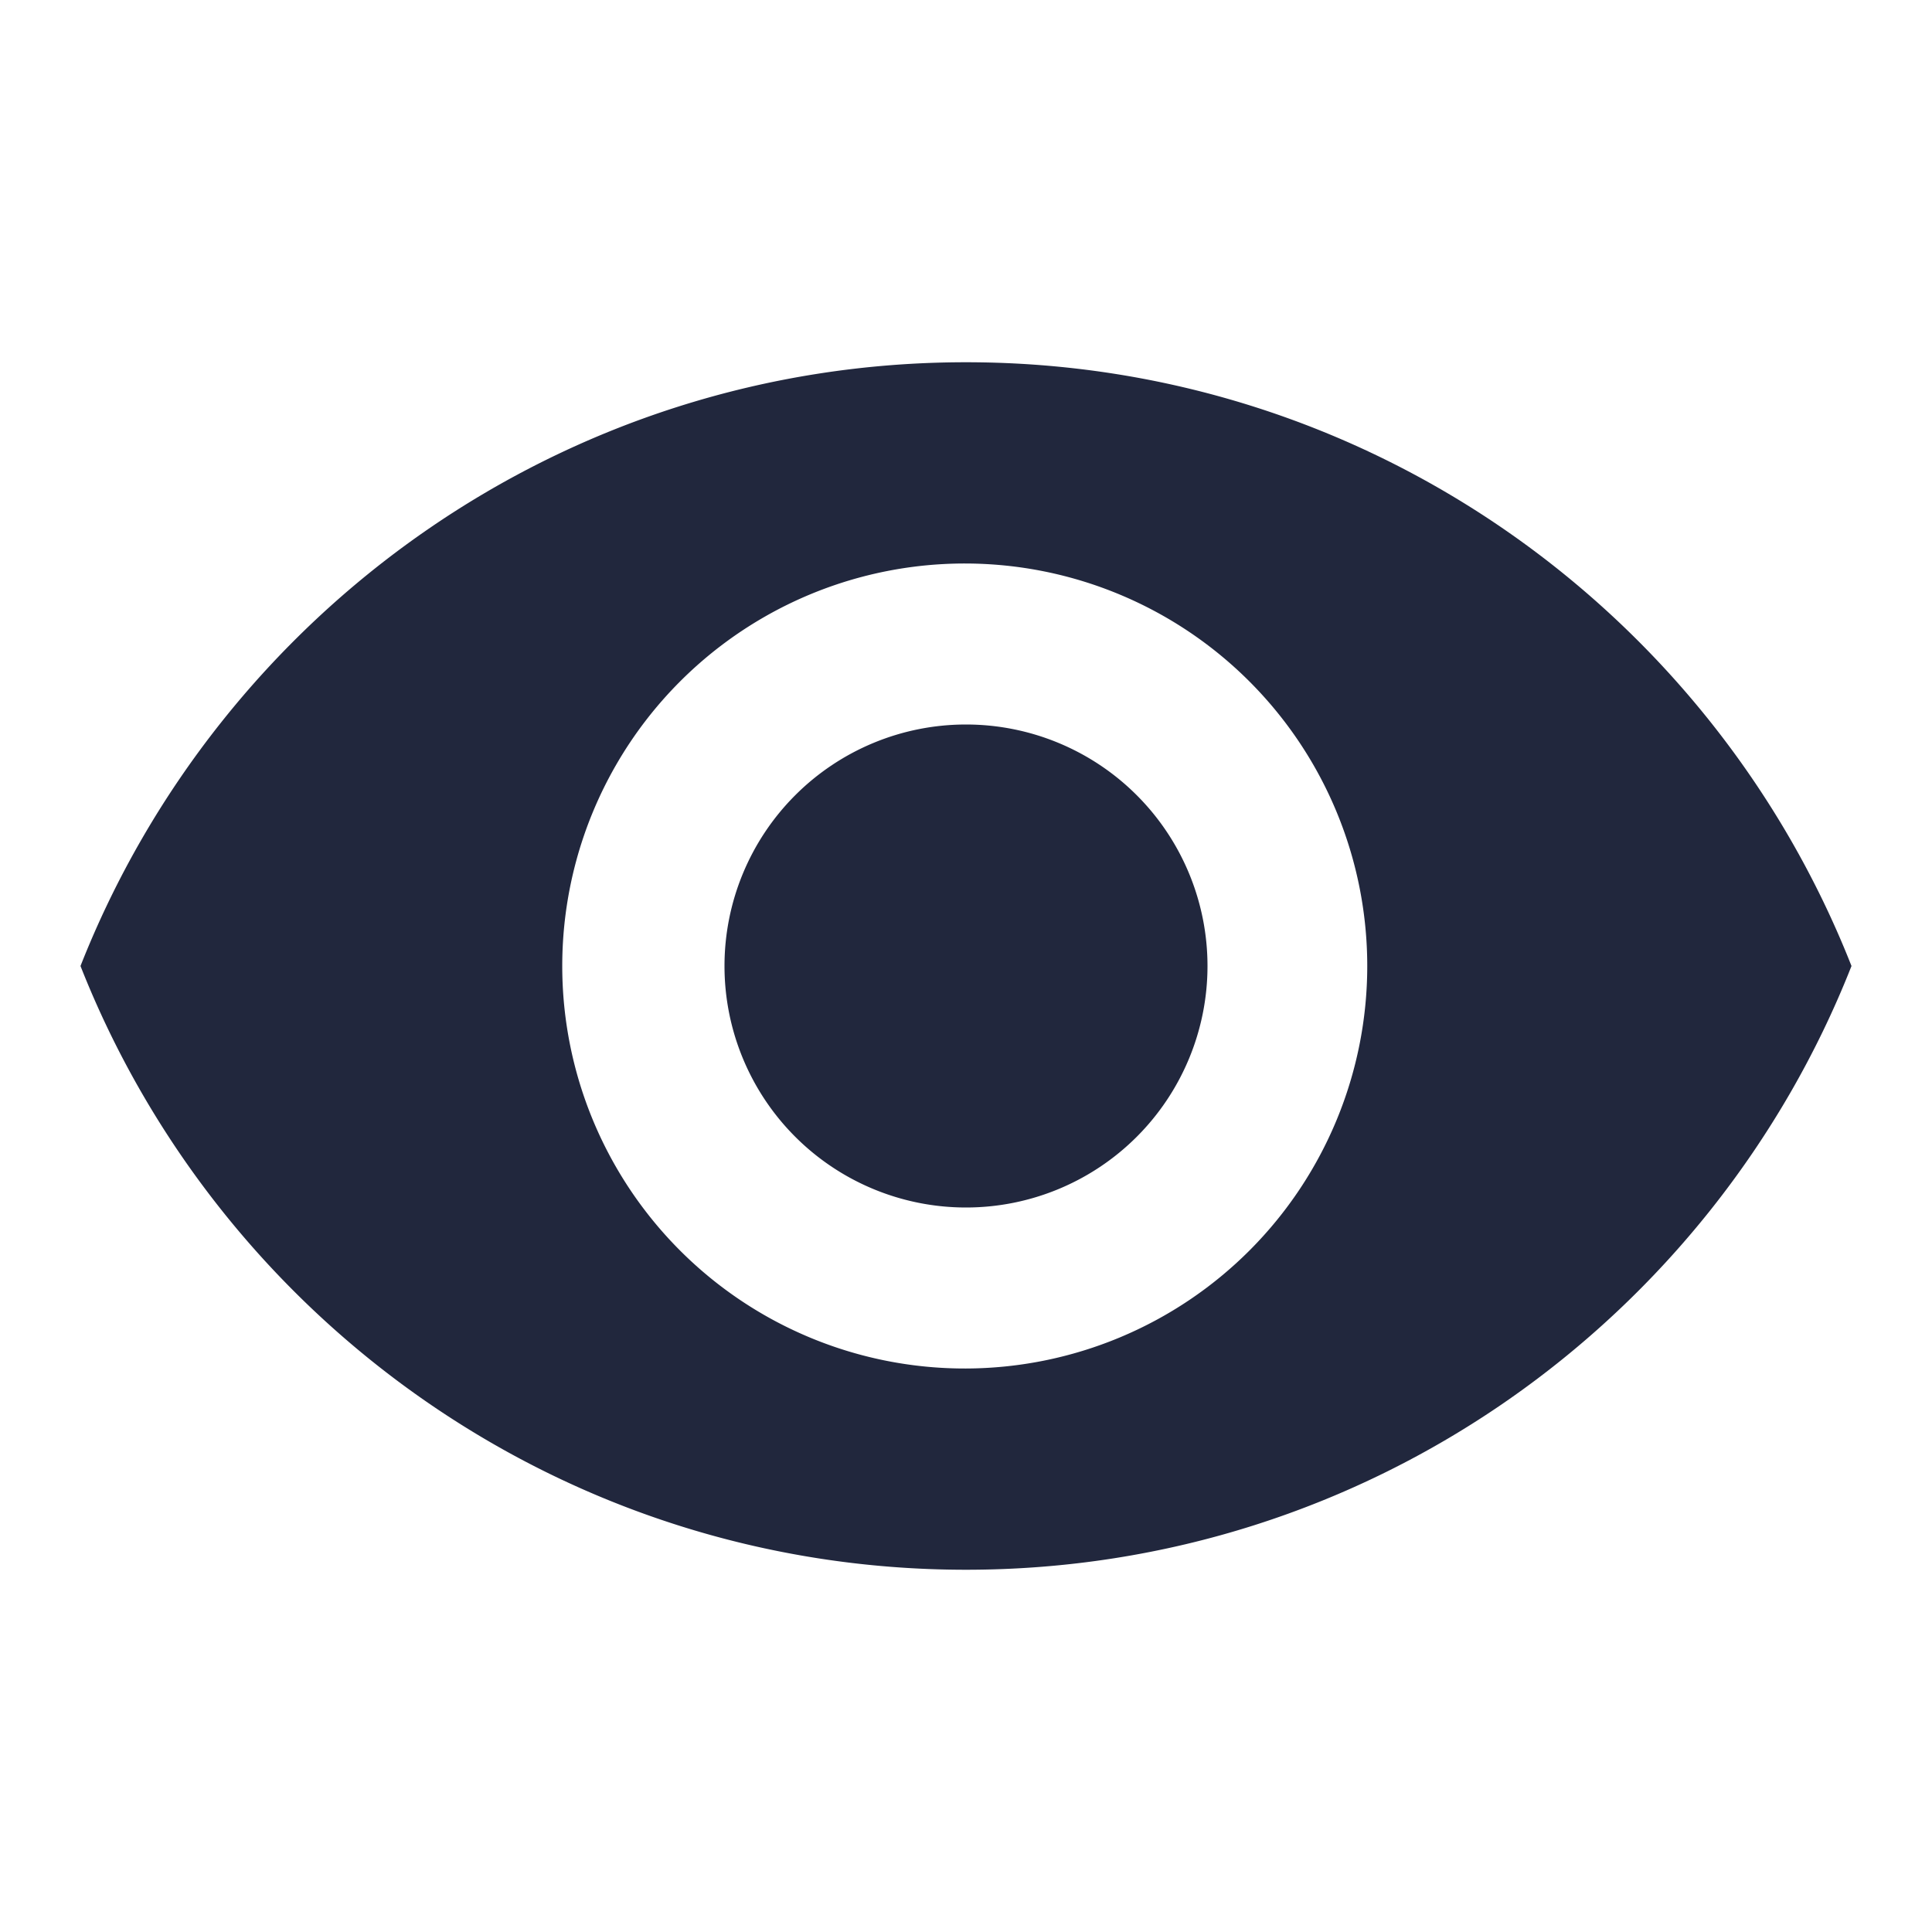 <svg width="500" height="500" fill="none" xmlns="http://www.w3.org/2000/svg"><path d="M249.999 187.5a62.5 62.5 0 1 0 0 125 62.5 62.5 0 0 0 0-125Zm0 166.667a104.167 104.167 0 1 1 0-208.333 104.167 104.167 0 0 1 0 208.333Zm0-260.417C145.832 93.75 56.874 158.542 20.832 250c36.042 91.458 125 156.25 229.167 156.25 104.166 0 193.125-64.792 229.166-156.25-36.041-91.458-125-156.25-229.166-156.25Z" fill="#21273D"/></svg>